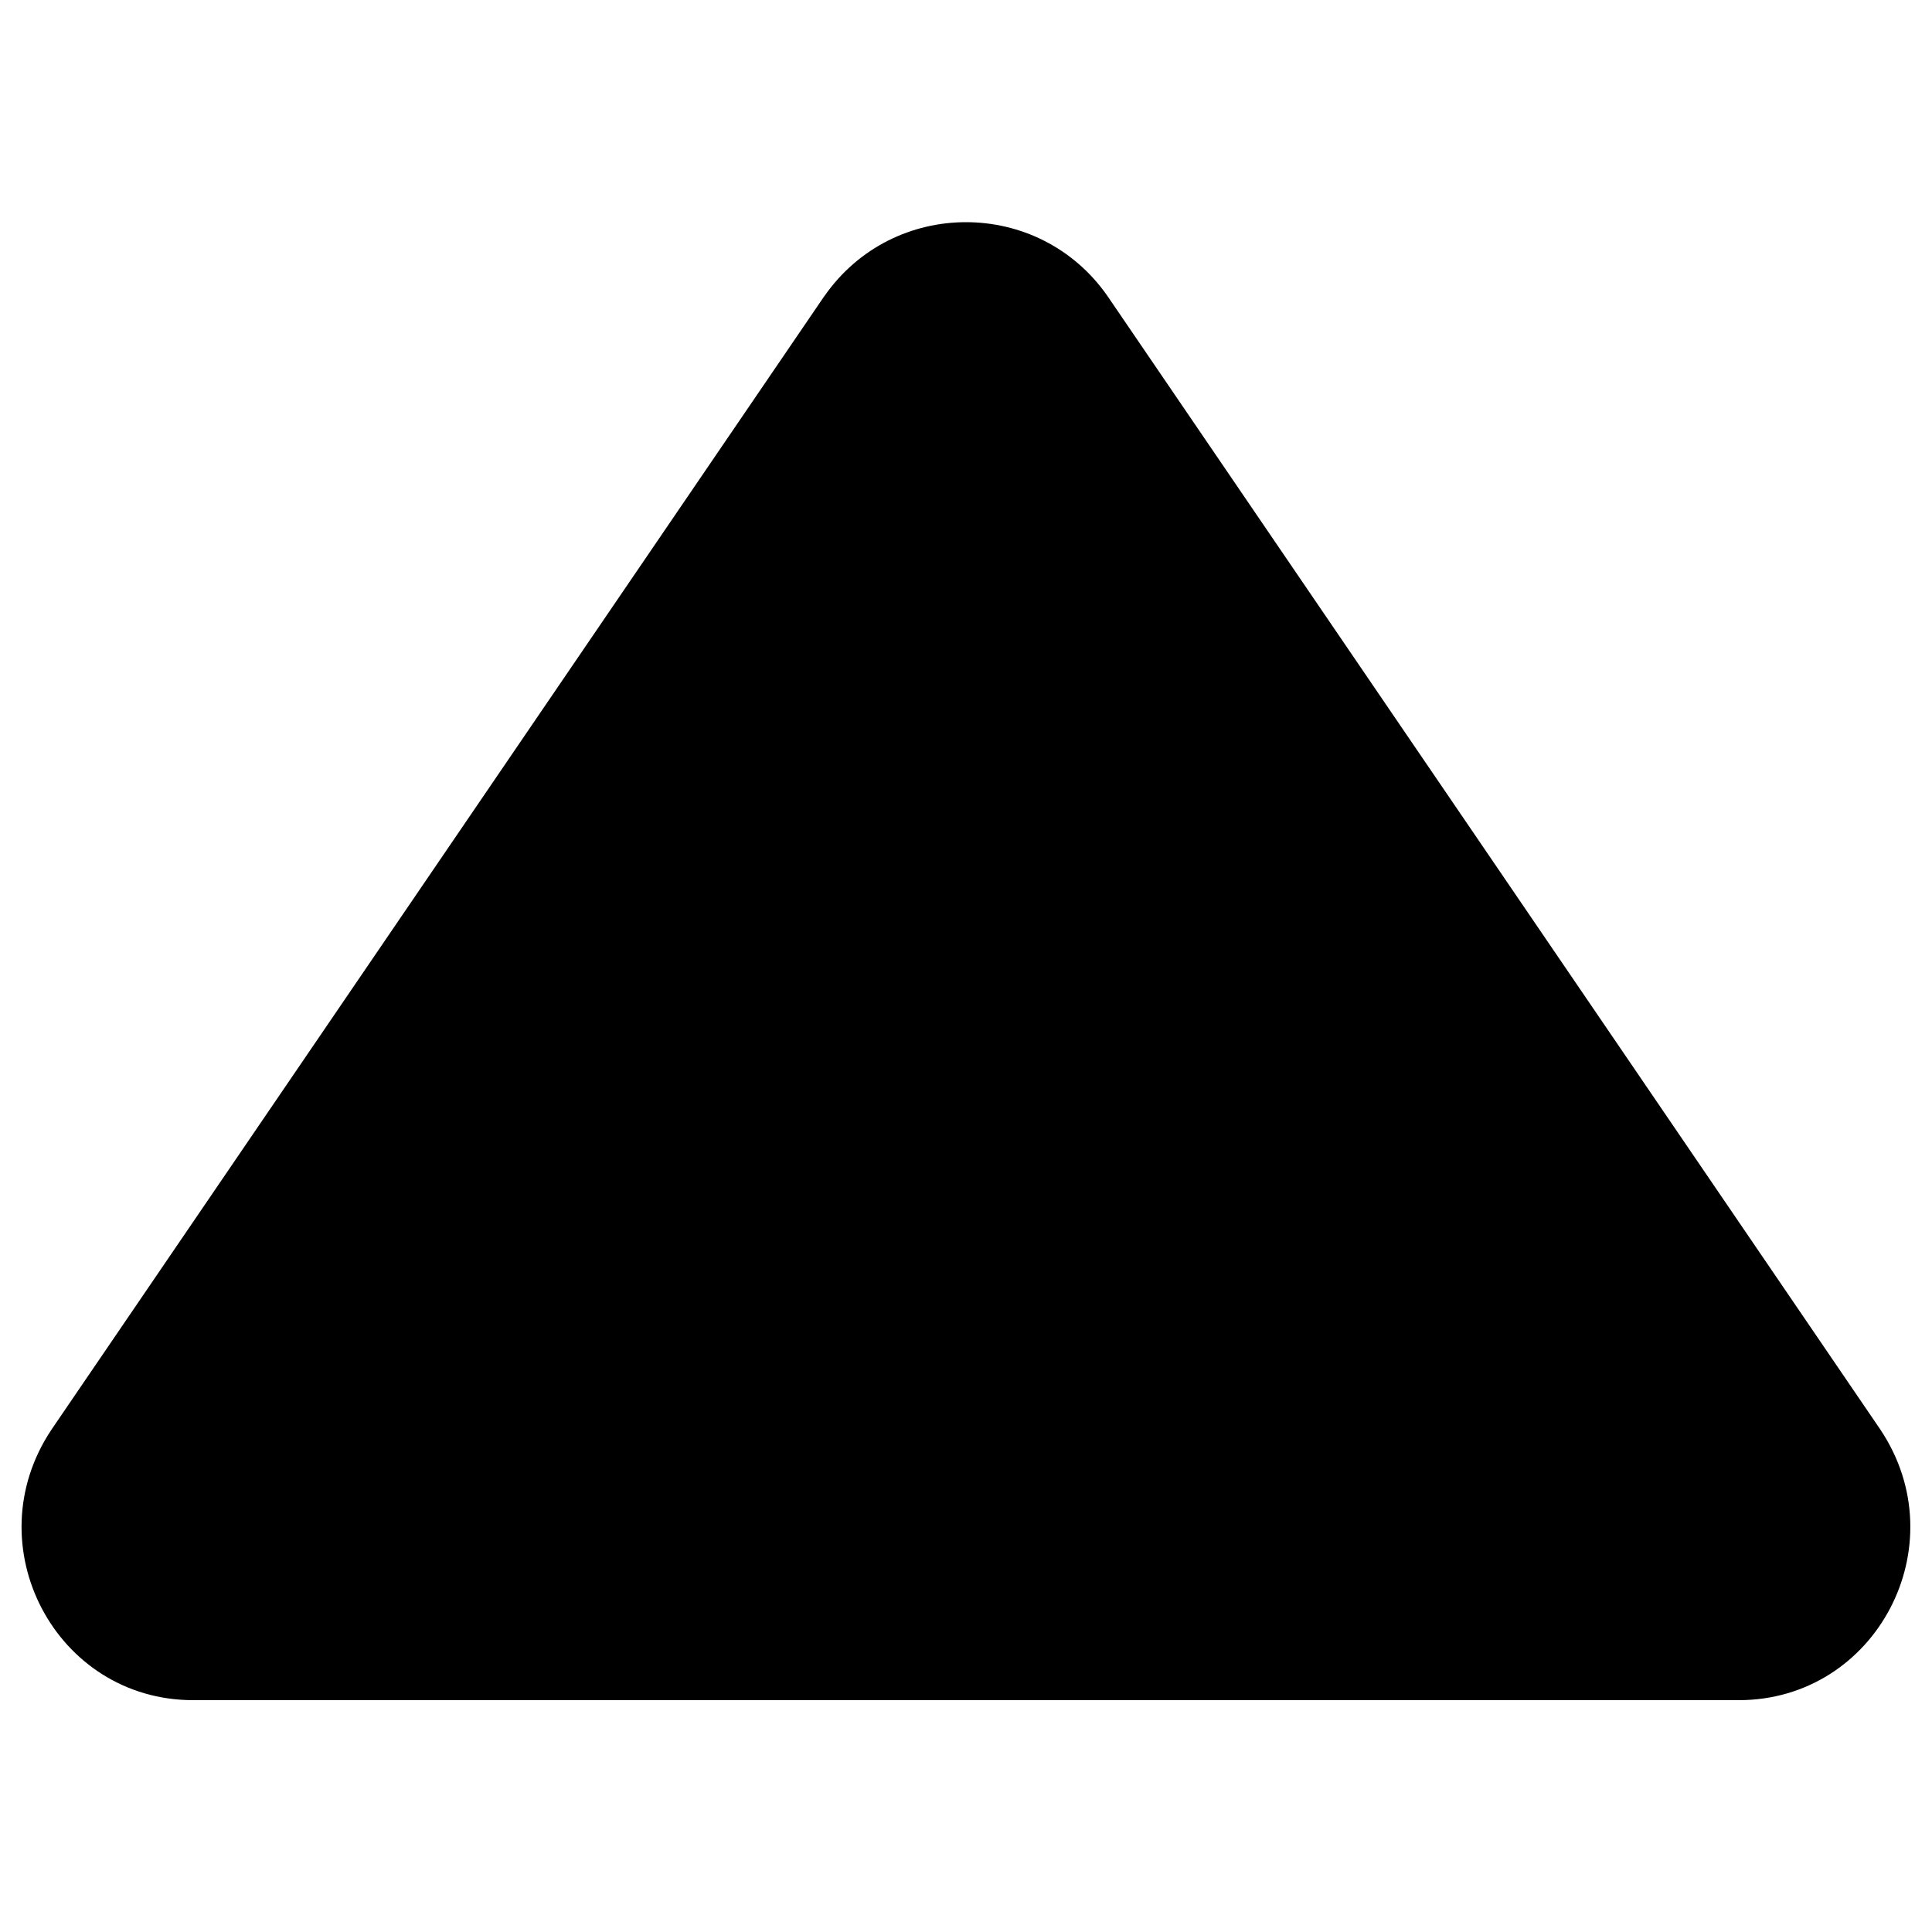 <!-- Generated by IcoMoon.io -->
<svg version="1.1" xmlns="http://www.w3.org/2000/svg" width="32" height="32" viewBox="0 0 32 32">
<title>rounded-triangle</title>
<path d="M13.653 4.907c1.138-1.636 3.556-1.636 4.693 0l12.8 18.773c1.28 1.92-0.071 4.48-2.347 4.48h-25.6c-2.276 0-3.627-2.56-2.347-4.48l12.8-18.773z"></path>
</svg>
